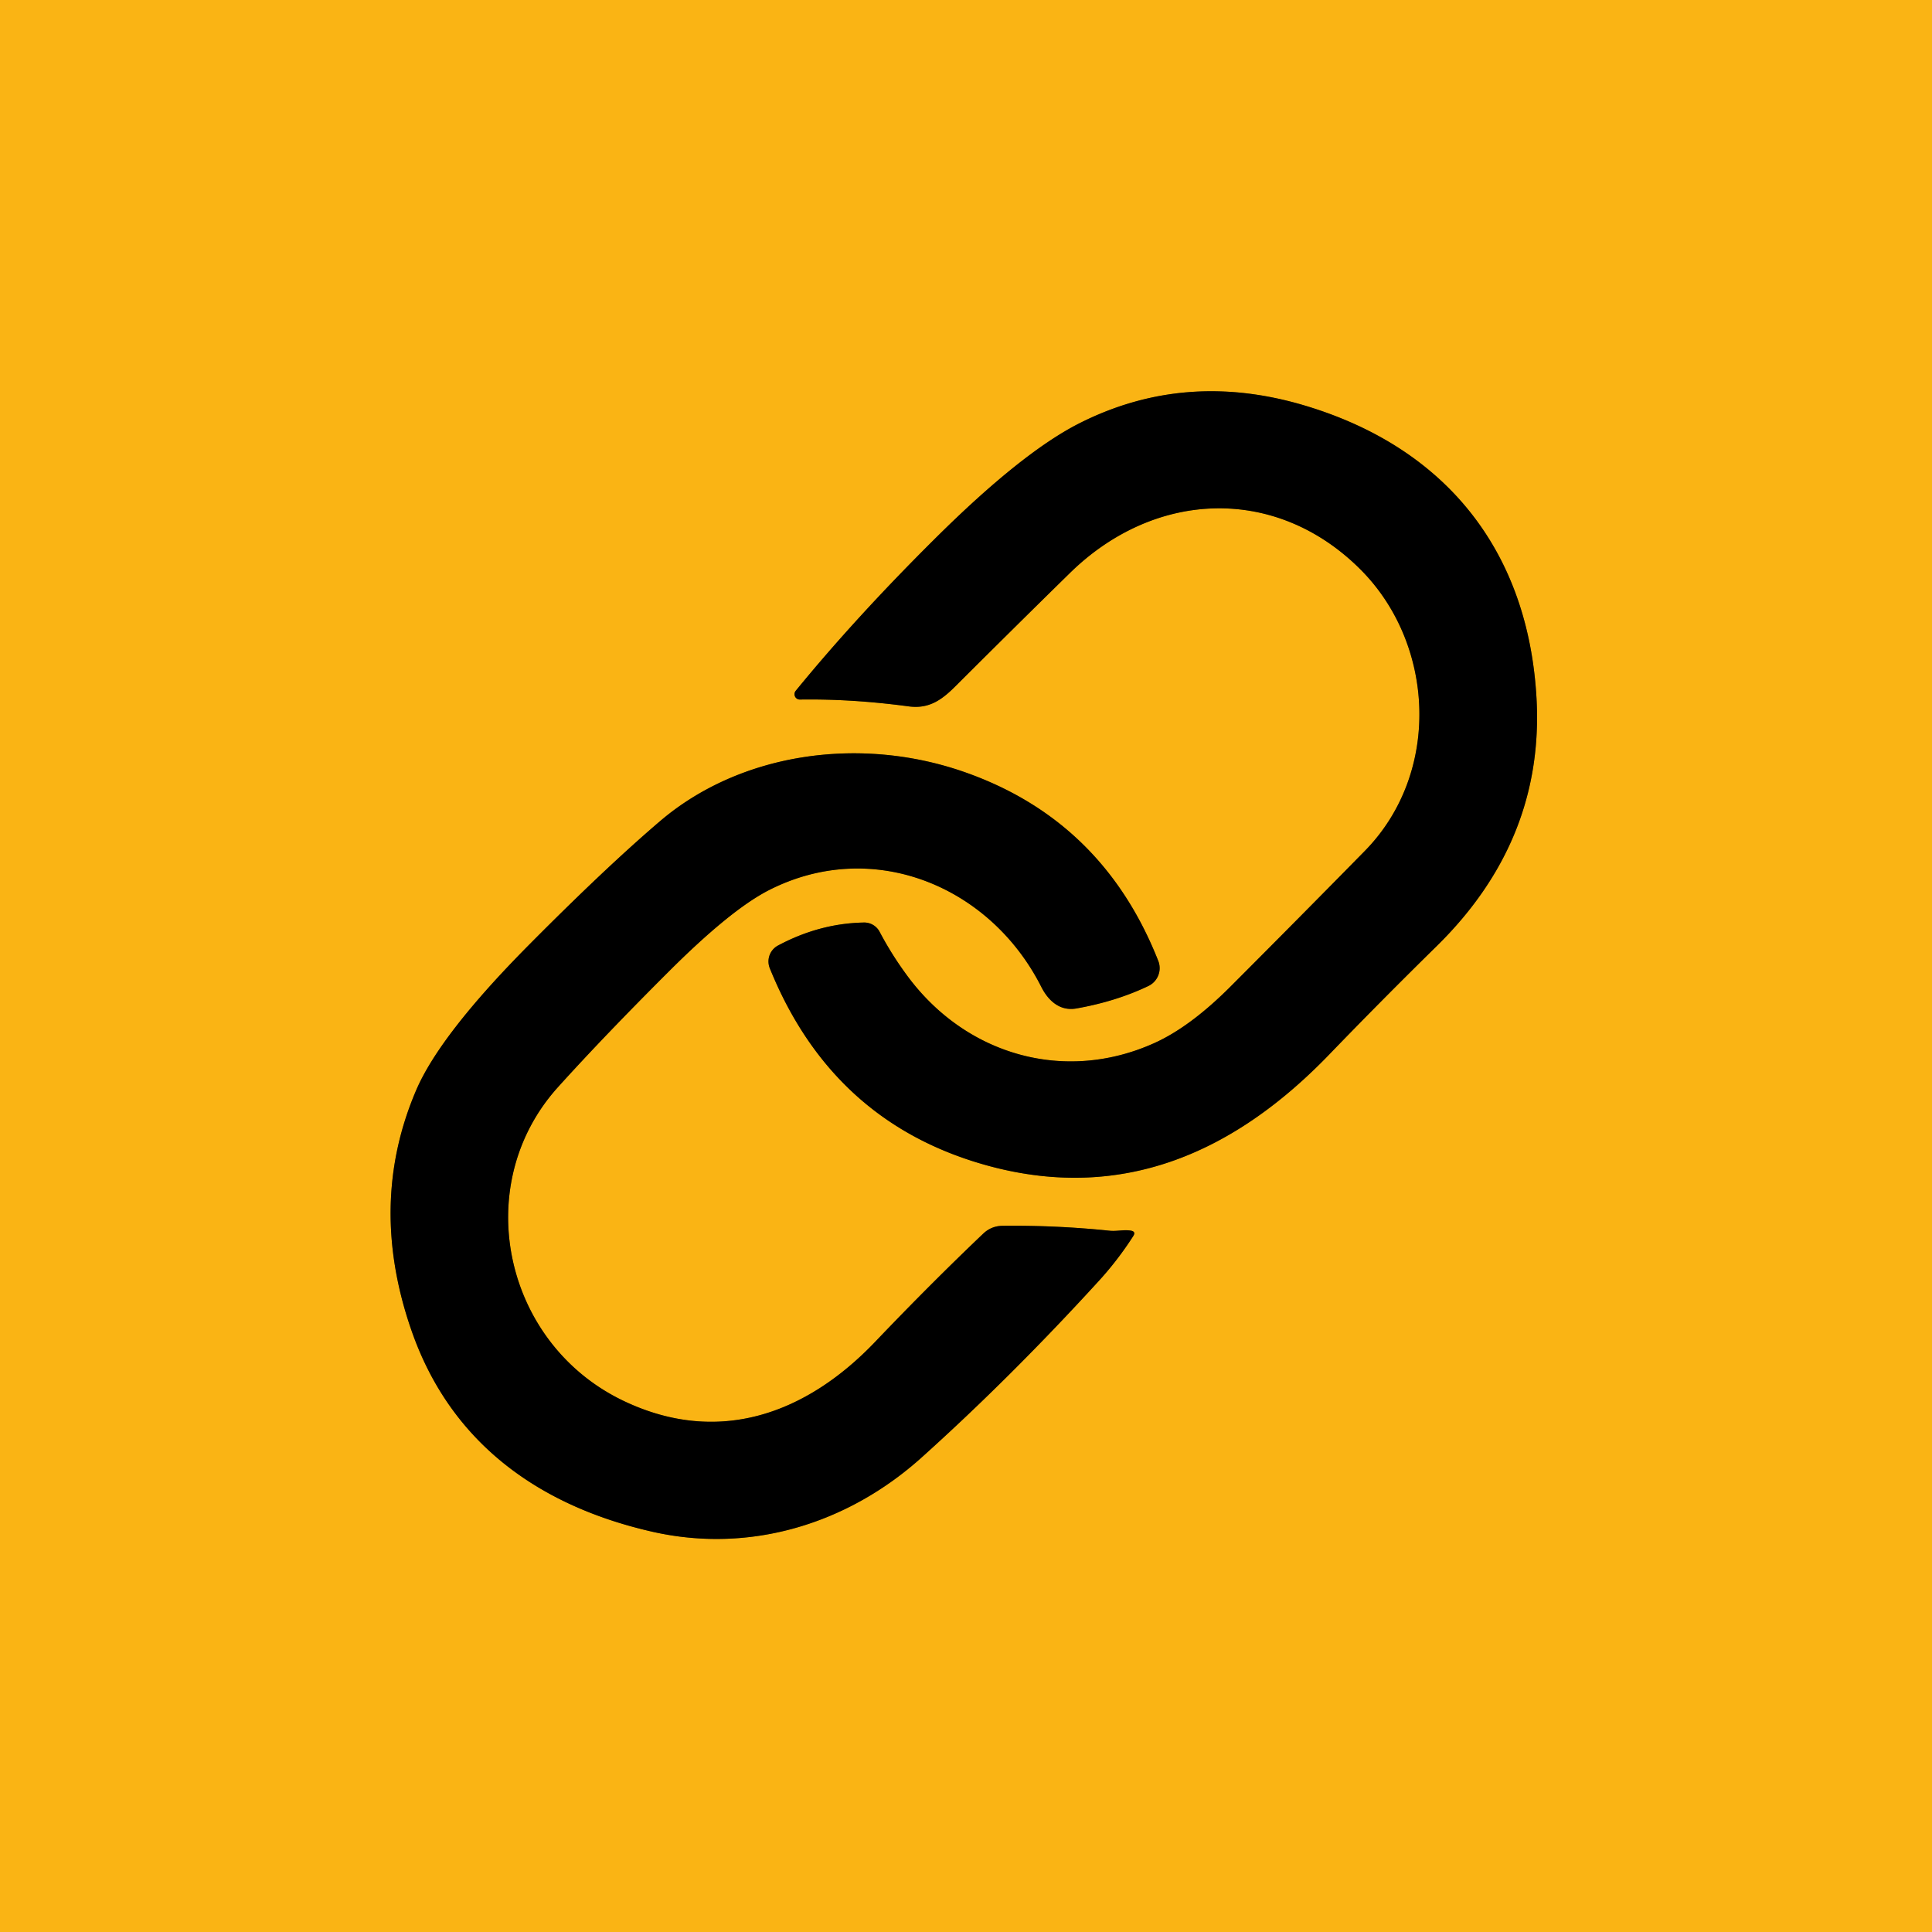 <?xml version="1.0" encoding="UTF-8" standalone="no"?>
<!DOCTYPE svg PUBLIC "-//W3C//DTD SVG 1.1//EN" "http://www.w3.org/Graphics/SVG/1.1/DTD/svg11.dtd">
<svg xmlns="http://www.w3.org/2000/svg" version="1.1" viewBox="0.00 0.00 192.00 192.00">
<g stroke-width="2.00" fill="none" stroke-linecap="butt">
<path stroke="#7d5a0a" vector-effect="non-scaling-stroke" d="
  M 135.20 56.59
  C 142.60 63.99 143.26 76.81 135.62 84.58
  Q 129.20 91.12 122.30 98.03
  Q 118.27 102.07 114.67 103.68
  C 105.72 107.69 95.94 104.80 90.17 96.98
  Q 88.61 94.87 87.41 92.59
  A 1.73 1.72 75.2 0 0 85.86 91.68
  Q 81.44 91.76 77.31 93.97
  A 1.80 1.79 64.9 0 0 76.50 96.22
  Q 82.78 111.74 98.42 115.91
  C 111.71 119.44 122.79 114.46 132.13 104.76
  Q 137.33 99.37 142.77 94.03
  Q 153.46 83.53 152.70 69.44
  C 151.90 54.85 143.78 44.49 129.59 40.28
  Q 117.82 36.79 107.38 42.01
  Q 101.59 44.90 92.82 53.63
  Q 85.02 61.38 79.08 68.65
  A 0.53 0.53 0.0 0 0 79.50 69.52
  Q 84.65 69.44 90.31 70.20
  C 92.40 70.48 93.67 69.48 95.02 68.13
  Q 100.75 62.41 106.31 56.96
  C 114.77 48.66 126.82 48.21 135.20 56.59"
/>
<path stroke="#7d5a0a" vector-effect="non-scaling-stroke" d="
  M 110.29 122.31
  Q 104.99 121.76 99.64 121.82
  Q 98.52 121.83 97.71 122.60
  Q 92.52 127.54 87.02 133.30
  C 80.14 140.53 71.44 143.67 62.10 139.28
  C 50.05 133.63 46.63 117.81 55.45 108.04
  Q 59.95 103.05 66.40 96.61
  Q 72.60 90.41 76.42 88.46
  C 86.73 83.21 98.41 88.03 103.49 98.09
  C 104.18 99.45 105.33 100.51 106.97 100.22
  Q 110.92 99.52 114.12 97.99
  A 1.97 1.96 -23.5 0 0 115.11 95.50
  Q 109.60 81.53 95.83 76.72
  C 85.44 73.09 73.56 74.81 65.59 81.61
  Q 60.21 86.20 52.58 93.89
  Q 43.74 102.80 41.36 108.34
  Q 36.51 119.67 40.91 132.27
  C 44.81 143.46 53.65 149.68 64.82 152.22
  C 74.60 154.44 84.29 151.40 91.58 144.85
  Q 100.46 136.87 109.25 127.24
  Q 111.13 125.17 112.62 122.84
  Q 112.91 122.39 112.38 122.30
  C 111.69 122.18 111.01 122.38 110.29 122.31"
/>
</g>
<path fill="#fab414" d="
  M 0.00 0.00
  L 192.00 0.00
  L 192.00 192.00
  L 0.00 192.00
  L 0.00 0.00
  Z
  M 135.20 56.59
  C 142.60 63.99 143.26 76.81 135.62 84.58
  Q 129.20 91.12 122.30 98.03
  Q 118.27 102.07 114.67 103.68
  C 105.72 107.69 95.94 104.80 90.17 96.98
  Q 88.61 94.87 87.41 92.59
  A 1.73 1.72 75.2 0 0 85.86 91.68
  Q 81.44 91.76 77.31 93.97
  A 1.80 1.79 64.9 0 0 76.50 96.22
  Q 82.78 111.74 98.42 115.91
  C 111.71 119.44 122.79 114.46 132.13 104.76
  Q 137.33 99.37 142.77 94.03
  Q 153.46 83.53 152.70 69.44
  C 151.90 54.85 143.78 44.49 129.59 40.28
  Q 117.82 36.79 107.38 42.01
  Q 101.59 44.90 92.82 53.63
  Q 85.02 61.38 79.08 68.65
  A 0.53 0.53 0.0 0 0 79.50 69.52
  Q 84.65 69.44 90.31 70.20
  C 92.40 70.48 93.67 69.48 95.02 68.13
  Q 100.75 62.41 106.31 56.96
  C 114.77 48.66 126.82 48.21 135.20 56.59
  Z
  M 110.29 122.31
  Q 104.99 121.76 99.64 121.82
  Q 98.52 121.83 97.71 122.60
  Q 92.52 127.54 87.02 133.30
  C 80.14 140.53 71.44 143.67 62.10 139.28
  C 50.05 133.63 46.63 117.81 55.45 108.04
  Q 59.95 103.05 66.40 96.61
  Q 72.60 90.41 76.42 88.46
  C 86.73 83.21 98.41 88.03 103.49 98.09
  C 104.18 99.45 105.33 100.51 106.97 100.22
  Q 110.92 99.52 114.12 97.99
  A 1.97 1.96 -23.5 0 0 115.11 95.50
  Q 109.60 81.53 95.83 76.72
  C 85.44 73.09 73.56 74.81 65.59 81.61
  Q 60.21 86.20 52.58 93.89
  Q 43.74 102.80 41.36 108.34
  Q 36.51 119.67 40.91 132.27
  C 44.81 143.46 53.65 149.68 64.82 152.22
  C 74.60 154.44 84.29 151.40 91.58 144.85
  Q 100.46 136.87 109.25 127.24
  Q 111.13 125.17 112.62 122.84
  Q 112.91 122.39 112.38 122.30
  C 111.69 122.18 111.01 122.38 110.29 122.31
  Z"
/>
<path fill="#000000" d="
  M 135.20 56.59
  C 126.82 48.21 114.77 48.66 106.31 56.96
  Q 100.75 62.41 95.02 68.13
  C 93.67 69.48 92.40 70.48 90.31 70.20
  Q 84.65 69.44 79.50 69.52
  A 0.53 0.53 0.0 0 1 79.08 68.65
  Q 85.02 61.38 92.82 53.63
  Q 101.59 44.90 107.38 42.01
  Q 117.82 36.79 129.59 40.28
  C 143.78 44.49 151.90 54.85 152.70 69.44
  Q 153.46 83.53 142.77 94.03
  Q 137.33 99.37 132.13 104.76
  C 122.79 114.46 111.71 119.44 98.42 115.91
  Q 82.78 111.74 76.50 96.22
  A 1.80 1.79 64.9 0 1 77.31 93.97
  Q 81.44 91.76 85.86 91.68
  A 1.73 1.72 75.2 0 1 87.41 92.59
  Q 88.61 94.87 90.17 96.98
  C 95.94 104.80 105.72 107.69 114.67 103.68
  Q 118.27 102.07 122.30 98.03
  Q 129.20 91.12 135.62 84.58
  C 143.26 76.81 142.60 63.99 135.20 56.59
  Z"
/>
<path fill="#000000" d="
  M 110.29 122.31
  C 111.01 122.38 111.69 122.18 112.38 122.30
  Q 112.91 122.39 112.62 122.84
  Q 111.13 125.17 109.25 127.24
  Q 100.46 136.87 91.58 144.85
  C 84.29 151.40 74.60 154.44 64.82 152.22
  C 53.65 149.68 44.81 143.46 40.91 132.27
  Q 36.51 119.67 41.36 108.34
  Q 43.74 102.80 52.58 93.89
  Q 60.21 86.20 65.59 81.61
  C 73.56 74.81 85.44 73.09 95.83 76.72
  Q 109.60 81.53 115.11 95.50
  A 1.97 1.96 -23.5 0 1 114.12 97.99
  Q 110.92 99.52 106.97 100.22
  C 105.33 100.51 104.18 99.45 103.49 98.09
  C 98.41 88.03 86.73 83.21 76.42 88.46
  Q 72.60 90.41 66.40 96.61
  Q 59.95 103.05 55.45 108.04
  C 46.63 117.81 50.05 133.63 62.10 139.28
  C 71.44 143.67 80.14 140.53 87.02 133.30
  Q 92.52 127.54 97.71 122.60
  Q 98.52 121.83 99.64 121.82
  Q 104.99 121.76 110.29 122.31
  Z"
/>
</svg>

